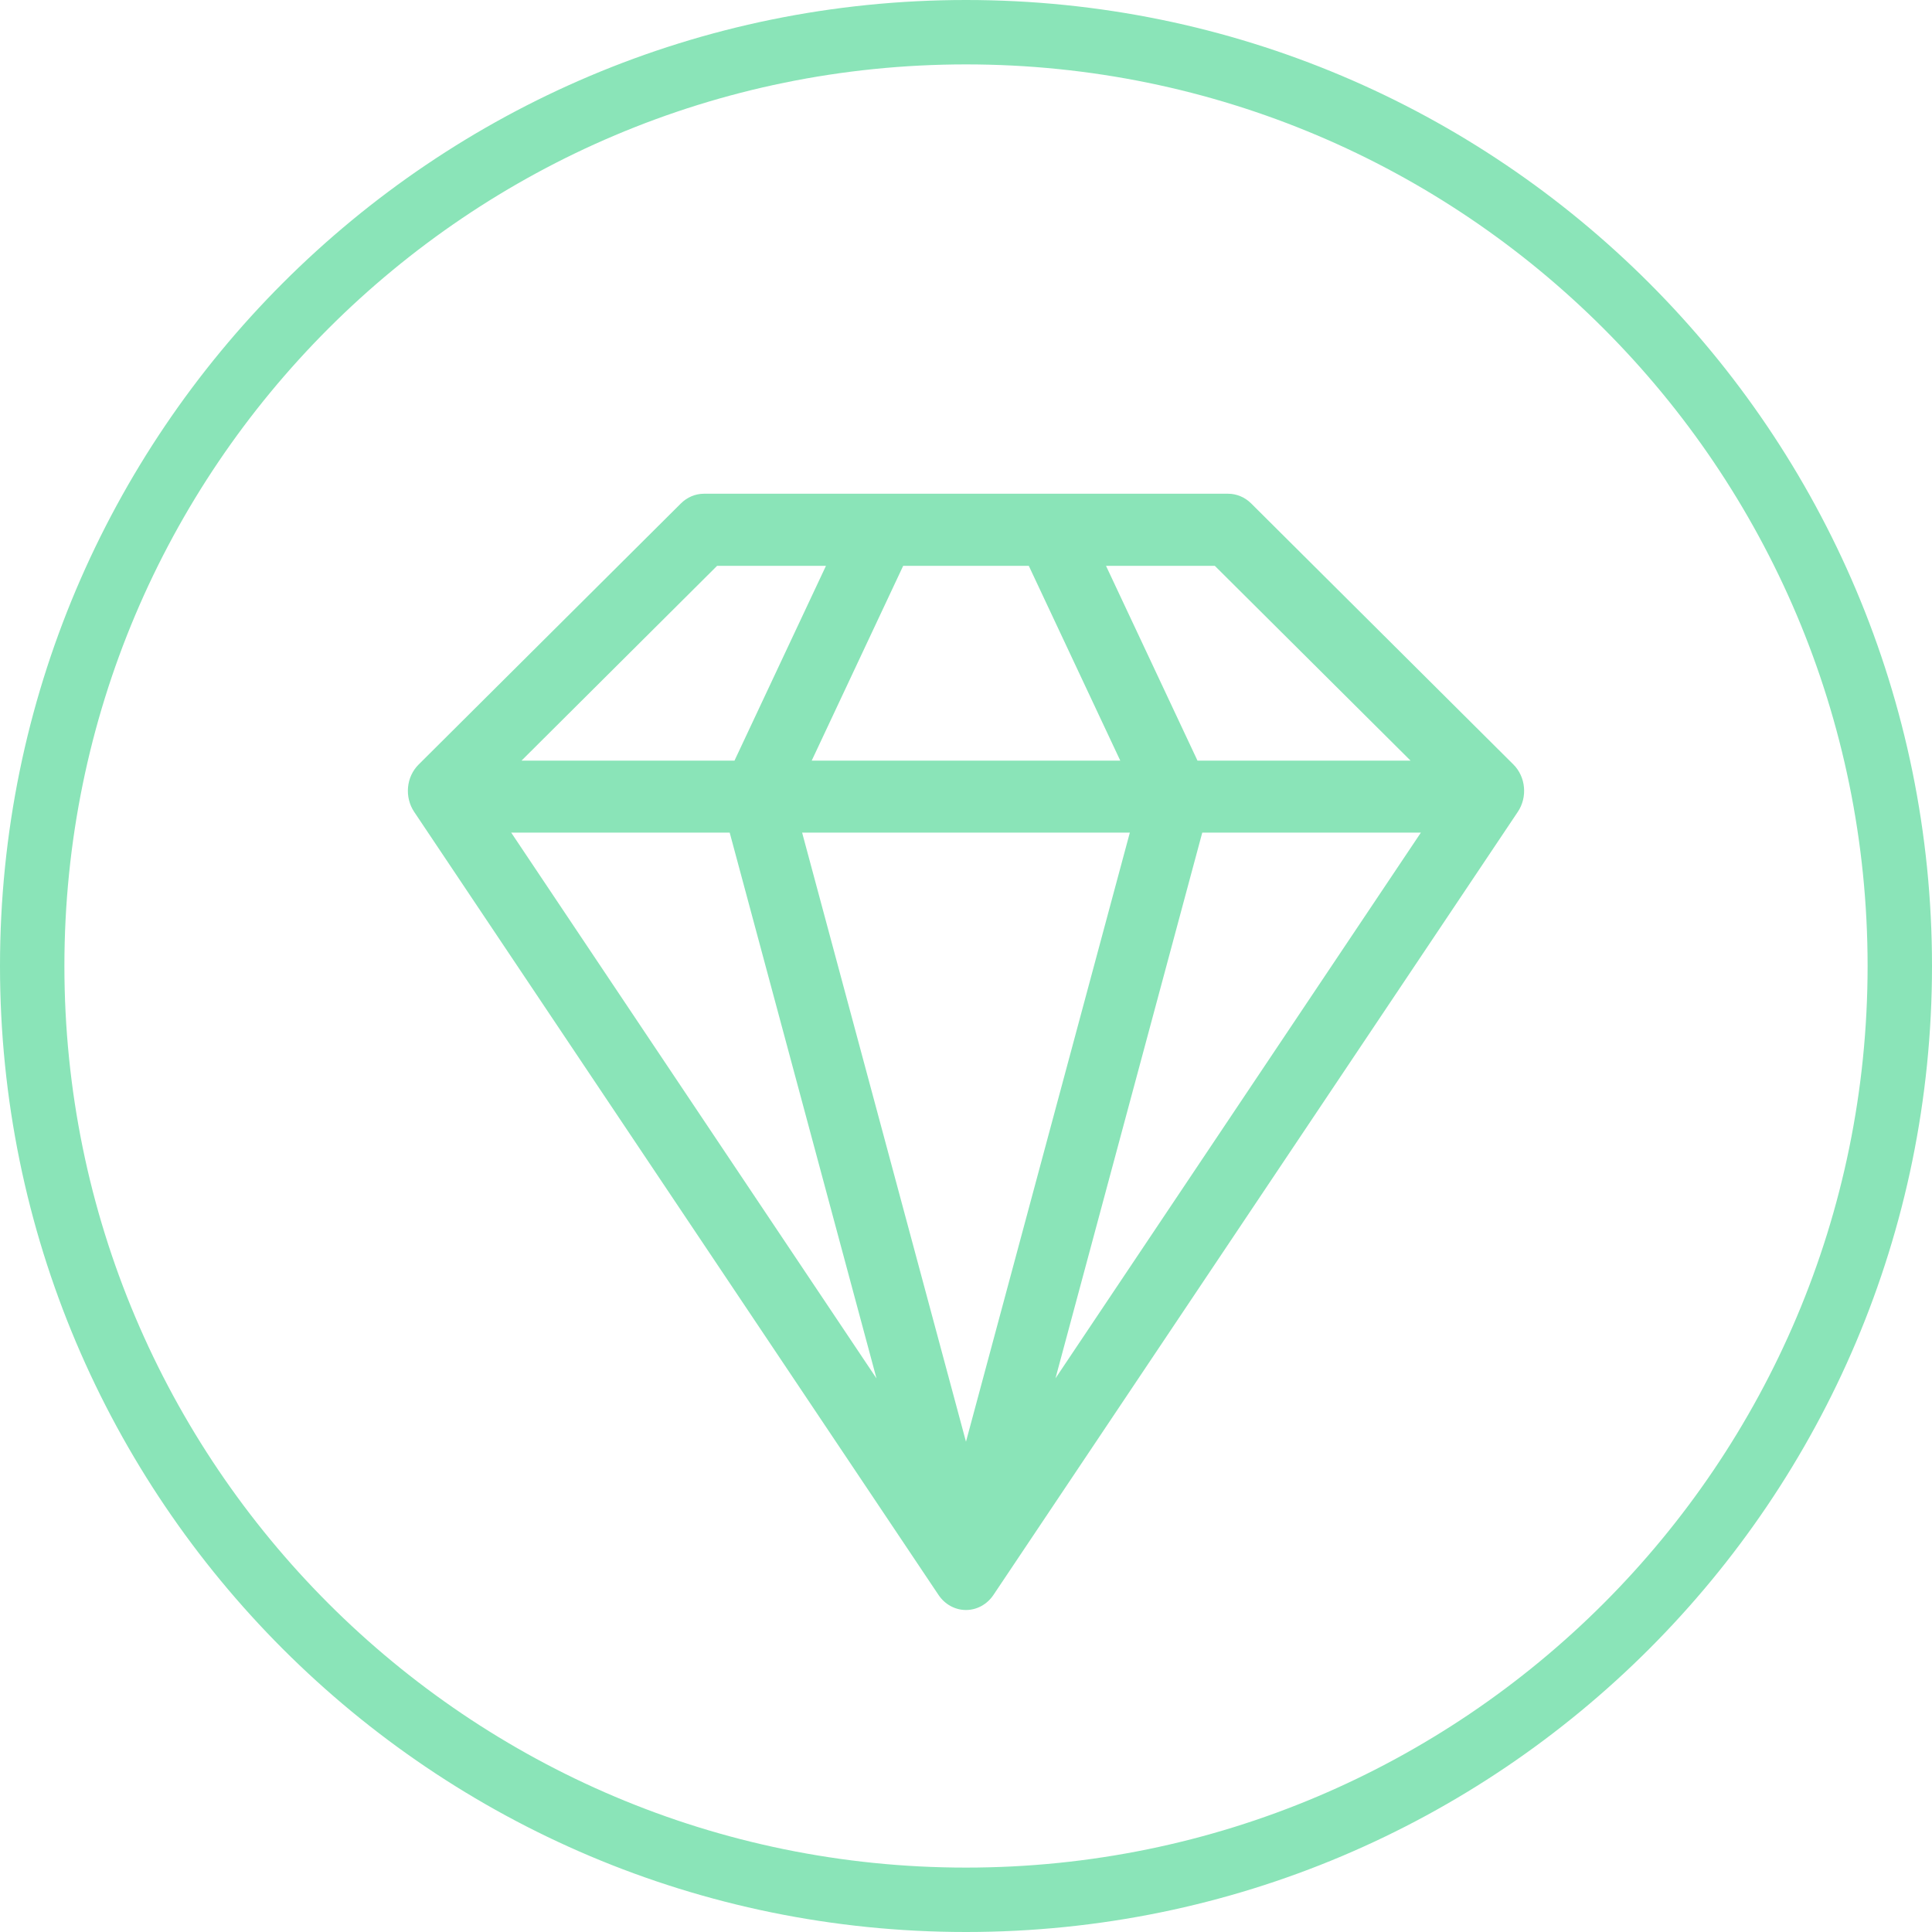 <?xml version="1.0" encoding="UTF-8"?> <svg xmlns="http://www.w3.org/2000/svg" width="90" height="90" viewBox="0 0 90 90" fill="none"> <path fill-rule="evenodd" clip-rule="evenodd" d="M45 87C68.196 87 87 68.196 87 45C87 21.804 68.196 3 45 3C21.804 3 3 21.804 3 45C3 68.196 21.804 87 45 87ZM45 90C69.853 90 90 69.853 90 45C90 20.147 69.853 0 45 0C20.147 0 0 20.147 0 45C0 69.853 20.147 90 45 90Z" fill="#8AE4B8"></path> <path fill-rule="evenodd" clip-rule="evenodd" d="M32.785 23C32.387 23.002 32.005 23.165 31.715 23.456L19.503 35.613C19.222 35.891 19.046 36.268 19.008 36.674C18.97 37.08 19.071 37.487 19.293 37.819L43.719 74.298C44.014 74.739 44.491 75 44.999 75C45.507 75 45.983 74.739 46.279 74.298L70.705 37.819C70.928 37.488 71.03 37.081 70.992 36.675C70.955 36.269 70.78 35.892 70.5 35.613L58.288 23.456C57.996 23.164 57.611 23.001 57.211 23H32.785ZM33.404 26.36H38.476L34.215 35.434H24.293L33.404 26.36ZM42.073 26.36H47.926L52.187 35.434H37.812L42.073 26.36ZM51.523 26.36H56.592L65.709 35.433L55.784 35.434L51.523 26.36ZM23.814 38.787H33.992L40.831 64.213L23.814 38.787ZM37.366 38.787H52.632L44.999 67.161L37.366 38.787ZM56.006 38.787H66.19L49.168 64.209L56.006 38.787Z" fill="#8AE4B8"></path> </svg> 